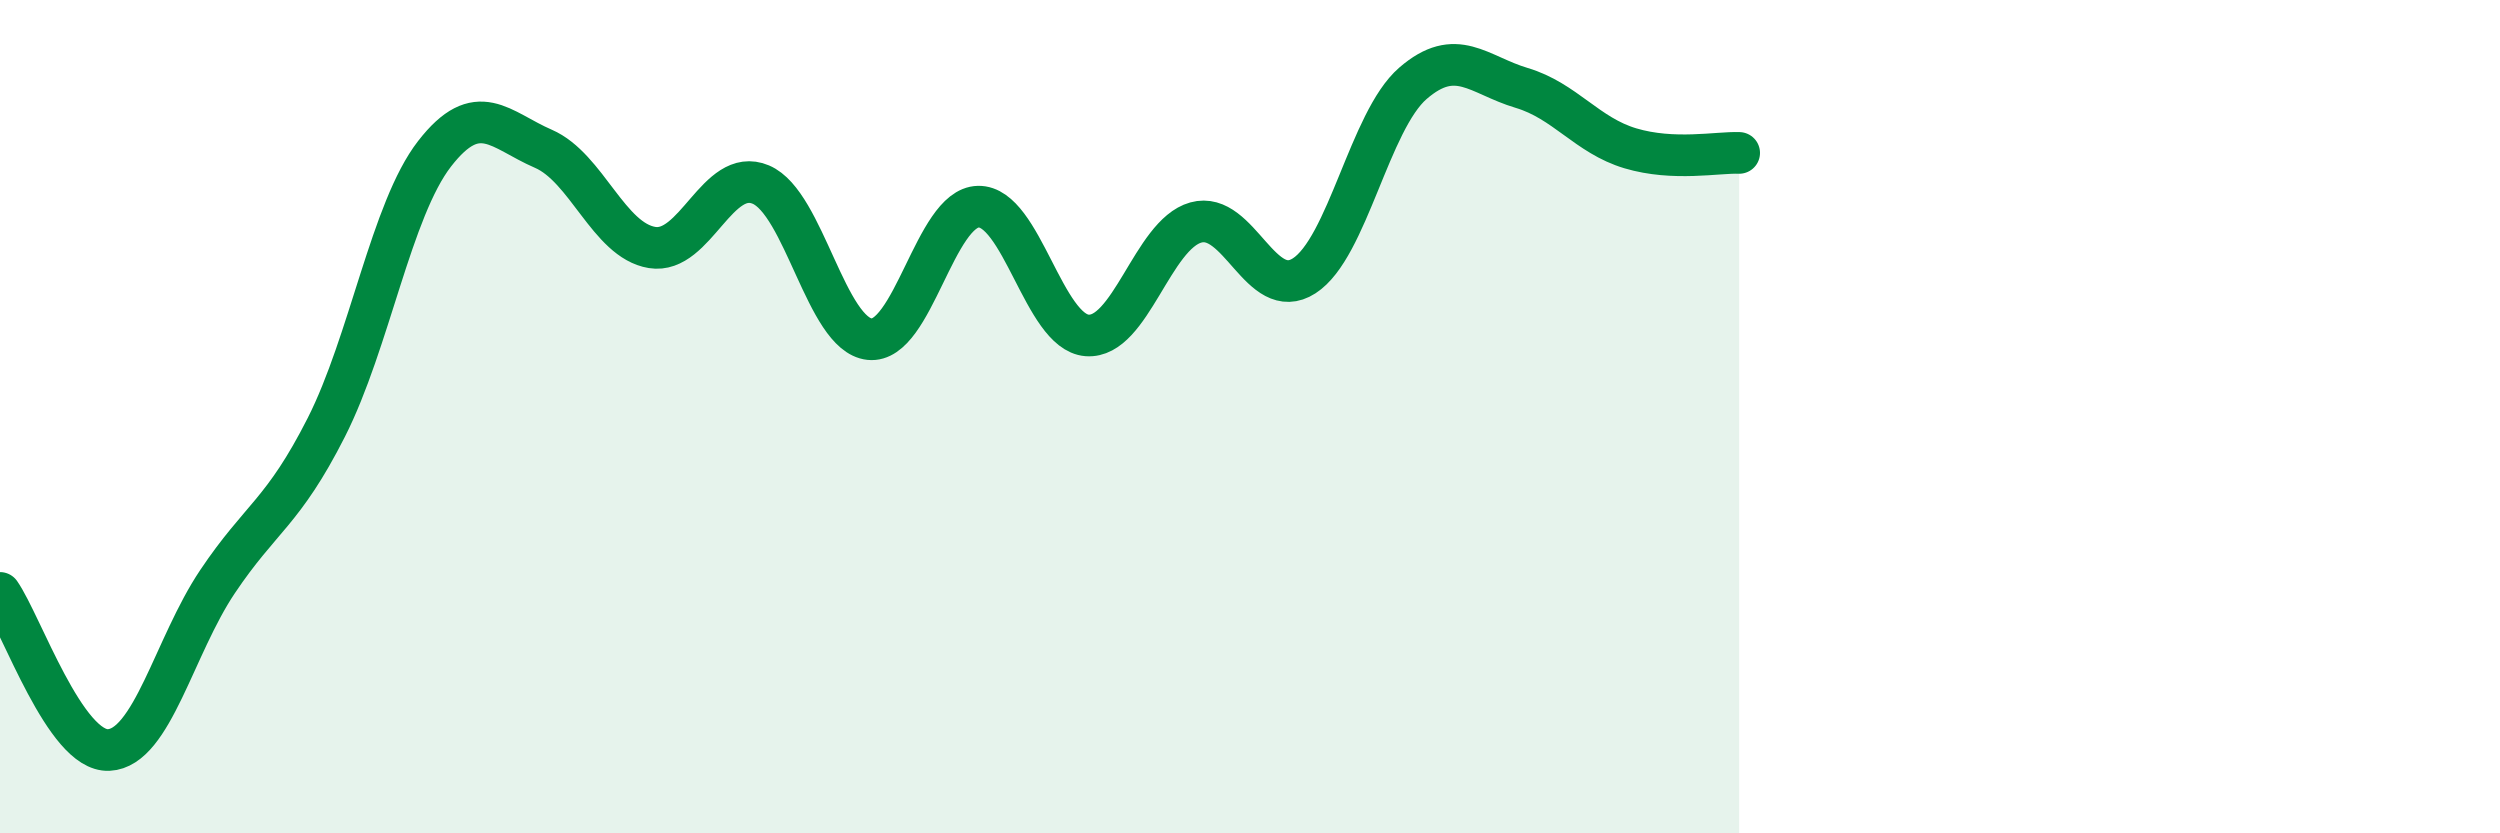 
    <svg width="60" height="20" viewBox="0 0 60 20" xmlns="http://www.w3.org/2000/svg">
      <path
        d="M 0,14.23 C 0.52,14.98 1.57,18.05 2.61,18 C 3.65,17.95 4.18,15.51 5.22,13.96 C 6.26,12.41 6.79,12.31 7.83,10.26 C 8.87,8.21 9.39,5.03 10.43,3.69 C 11.47,2.35 12,3.12 13.04,3.57 C 14.08,4.02 14.61,5.77 15.65,5.94 C 16.69,6.11 17.22,3.99 18.26,4.43 C 19.3,4.87 19.83,8.03 20.87,8.14 C 21.91,8.25 22.44,4.98 23.48,4.96 C 24.52,4.94 25.05,7.97 26.09,8.05 C 27.13,8.13 27.66,5.63 28.7,5.34 C 29.74,5.05 30.26,7.29 31.3,6.62 C 32.34,5.95 32.87,2.9 33.91,2 C 34.95,1.1 35.48,1.8 36.52,2.11 C 37.56,2.42 38.09,3.25 39.13,3.56 C 40.17,3.87 41.22,3.65 41.74,3.67L41.74 20L0 20Z"
        fill="#008740"
        opacity="0.1"
        stroke-linecap="round"
        stroke-linejoin="round"
      />
      <path
        d="M 0,14.23 C 0.52,14.98 1.57,18.05 2.61,18 C 3.65,17.95 4.18,15.51 5.22,13.96 C 6.26,12.41 6.79,12.31 7.83,10.26 C 8.87,8.21 9.39,5.03 10.43,3.69 C 11.47,2.35 12,3.12 13.04,3.57 C 14.08,4.02 14.61,5.77 15.65,5.94 C 16.69,6.11 17.22,3.99 18.26,4.43 C 19.3,4.87 19.83,8.03 20.87,8.14 C 21.91,8.25 22.44,4.98 23.48,4.96 C 24.52,4.94 25.05,7.97 26.09,8.05 C 27.13,8.13 27.66,5.63 28.7,5.34 C 29.74,5.05 30.26,7.29 31.3,6.62 C 32.34,5.95 32.87,2.9 33.91,2 C 34.95,1.1 35.48,1.8 36.52,2.11 C 37.56,2.42 38.09,3.25 39.13,3.56 C 40.17,3.87 41.22,3.65 41.74,3.67"
        stroke="#008740"
        stroke-width="1"
        fill="none"
        stroke-linecap="round"
        stroke-linejoin="round"
      />
    </svg>
  